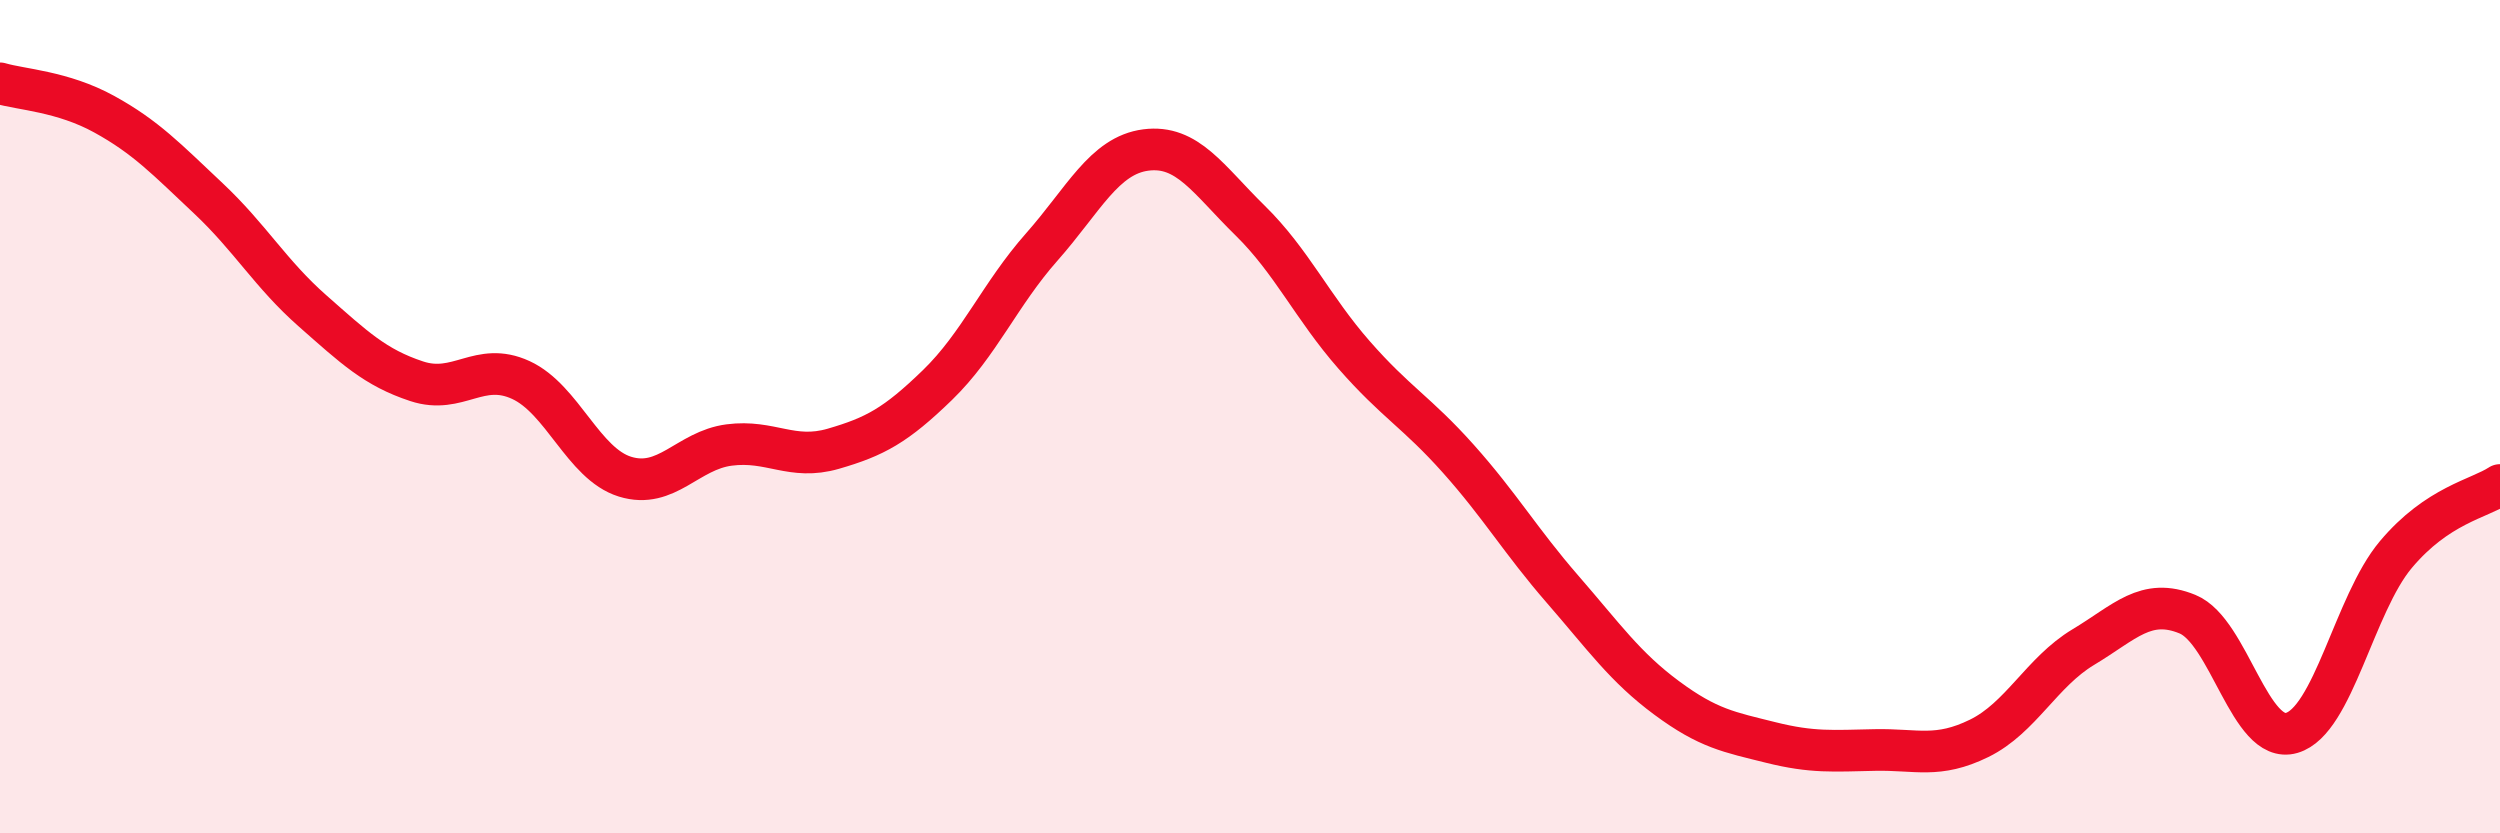 
    <svg width="60" height="20" viewBox="0 0 60 20" xmlns="http://www.w3.org/2000/svg">
      <path
        d="M 0,2 C 0.5,2.15 1.5,2.19 2.5,2.74 C 3.5,3.29 4,3.82 5,4.76 C 6,5.7 6.5,6.58 7.5,7.46 C 8.5,8.34 9,8.82 10,9.15 C 11,9.48 11.5,8.66 12.5,9.12 C 13.5,9.58 14,11.13 15,11.44 C 16,11.75 16.5,10.81 17.5,10.68 C 18.5,10.55 19,11.06 20,10.77 C 21,10.48 21.5,10.21 22.5,9.24 C 23.5,8.27 24,7.06 25,5.93 C 26,4.8 26.5,3.73 27.5,3.6 C 28.5,3.47 29,4.31 30,5.29 C 31,6.27 31.5,7.38 32.5,8.52 C 33.5,9.66 34,9.89 35,11.01 C 36,12.13 36.5,12.99 37.5,14.14 C 38.5,15.29 39,16.01 40,16.75 C 41,17.49 41.5,17.57 42.5,17.82 C 43.5,18.07 44,18.02 45,18 C 46,17.98 46.5,18.21 47.5,17.72 C 48.5,17.23 49,16.13 50,15.53 C 51,14.93 51.5,14.33 52.5,14.74 C 53.5,15.15 54,17.88 55,17.59 C 56,17.3 56.5,14.5 57.5,13.31 C 58.5,12.12 59.5,11.97 60,11.64L60 20L0 20Z"
        fill="#EB0A25"
        opacity="0.1"
        stroke-linecap="round"
        stroke-linejoin="round"
      />
      <path
        d="M 0,2 C 0.5,2.15 1.5,2.19 2.5,2.74 C 3.5,3.29 4,3.82 5,4.76 C 6,5.7 6.5,6.58 7.5,7.46 C 8.5,8.34 9,8.82 10,9.15 C 11,9.48 11.5,8.66 12.5,9.12 C 13.5,9.58 14,11.13 15,11.44 C 16,11.75 16.5,10.81 17.5,10.68 C 18.5,10.55 19,11.06 20,10.77 C 21,10.48 21.5,10.21 22.5,9.24 C 23.5,8.27 24,7.06 25,5.93 C 26,4.8 26.5,3.73 27.5,3.6 C 28.5,3.47 29,4.31 30,5.29 C 31,6.27 31.5,7.38 32.5,8.52 C 33.5,9.66 34,9.89 35,11.01 C 36,12.13 36.5,12.99 37.5,14.14 C 38.5,15.29 39,16.01 40,16.75 C 41,17.49 41.5,17.57 42.5,17.82 C 43.5,18.07 44,18.02 45,18 C 46,17.98 46.5,18.21 47.5,17.72 C 48.5,17.23 49,16.13 50,15.53 C 51,14.93 51.5,14.33 52.5,14.74 C 53.5,15.15 54,17.88 55,17.59 C 56,17.3 56.5,14.5 57.5,13.31 C 58.5,12.12 59.5,11.97 60,11.64"
        stroke="#EB0A25"
        stroke-width="1"
        fill="none"
        stroke-linecap="round"
        stroke-linejoin="round"
      />
    </svg>
  